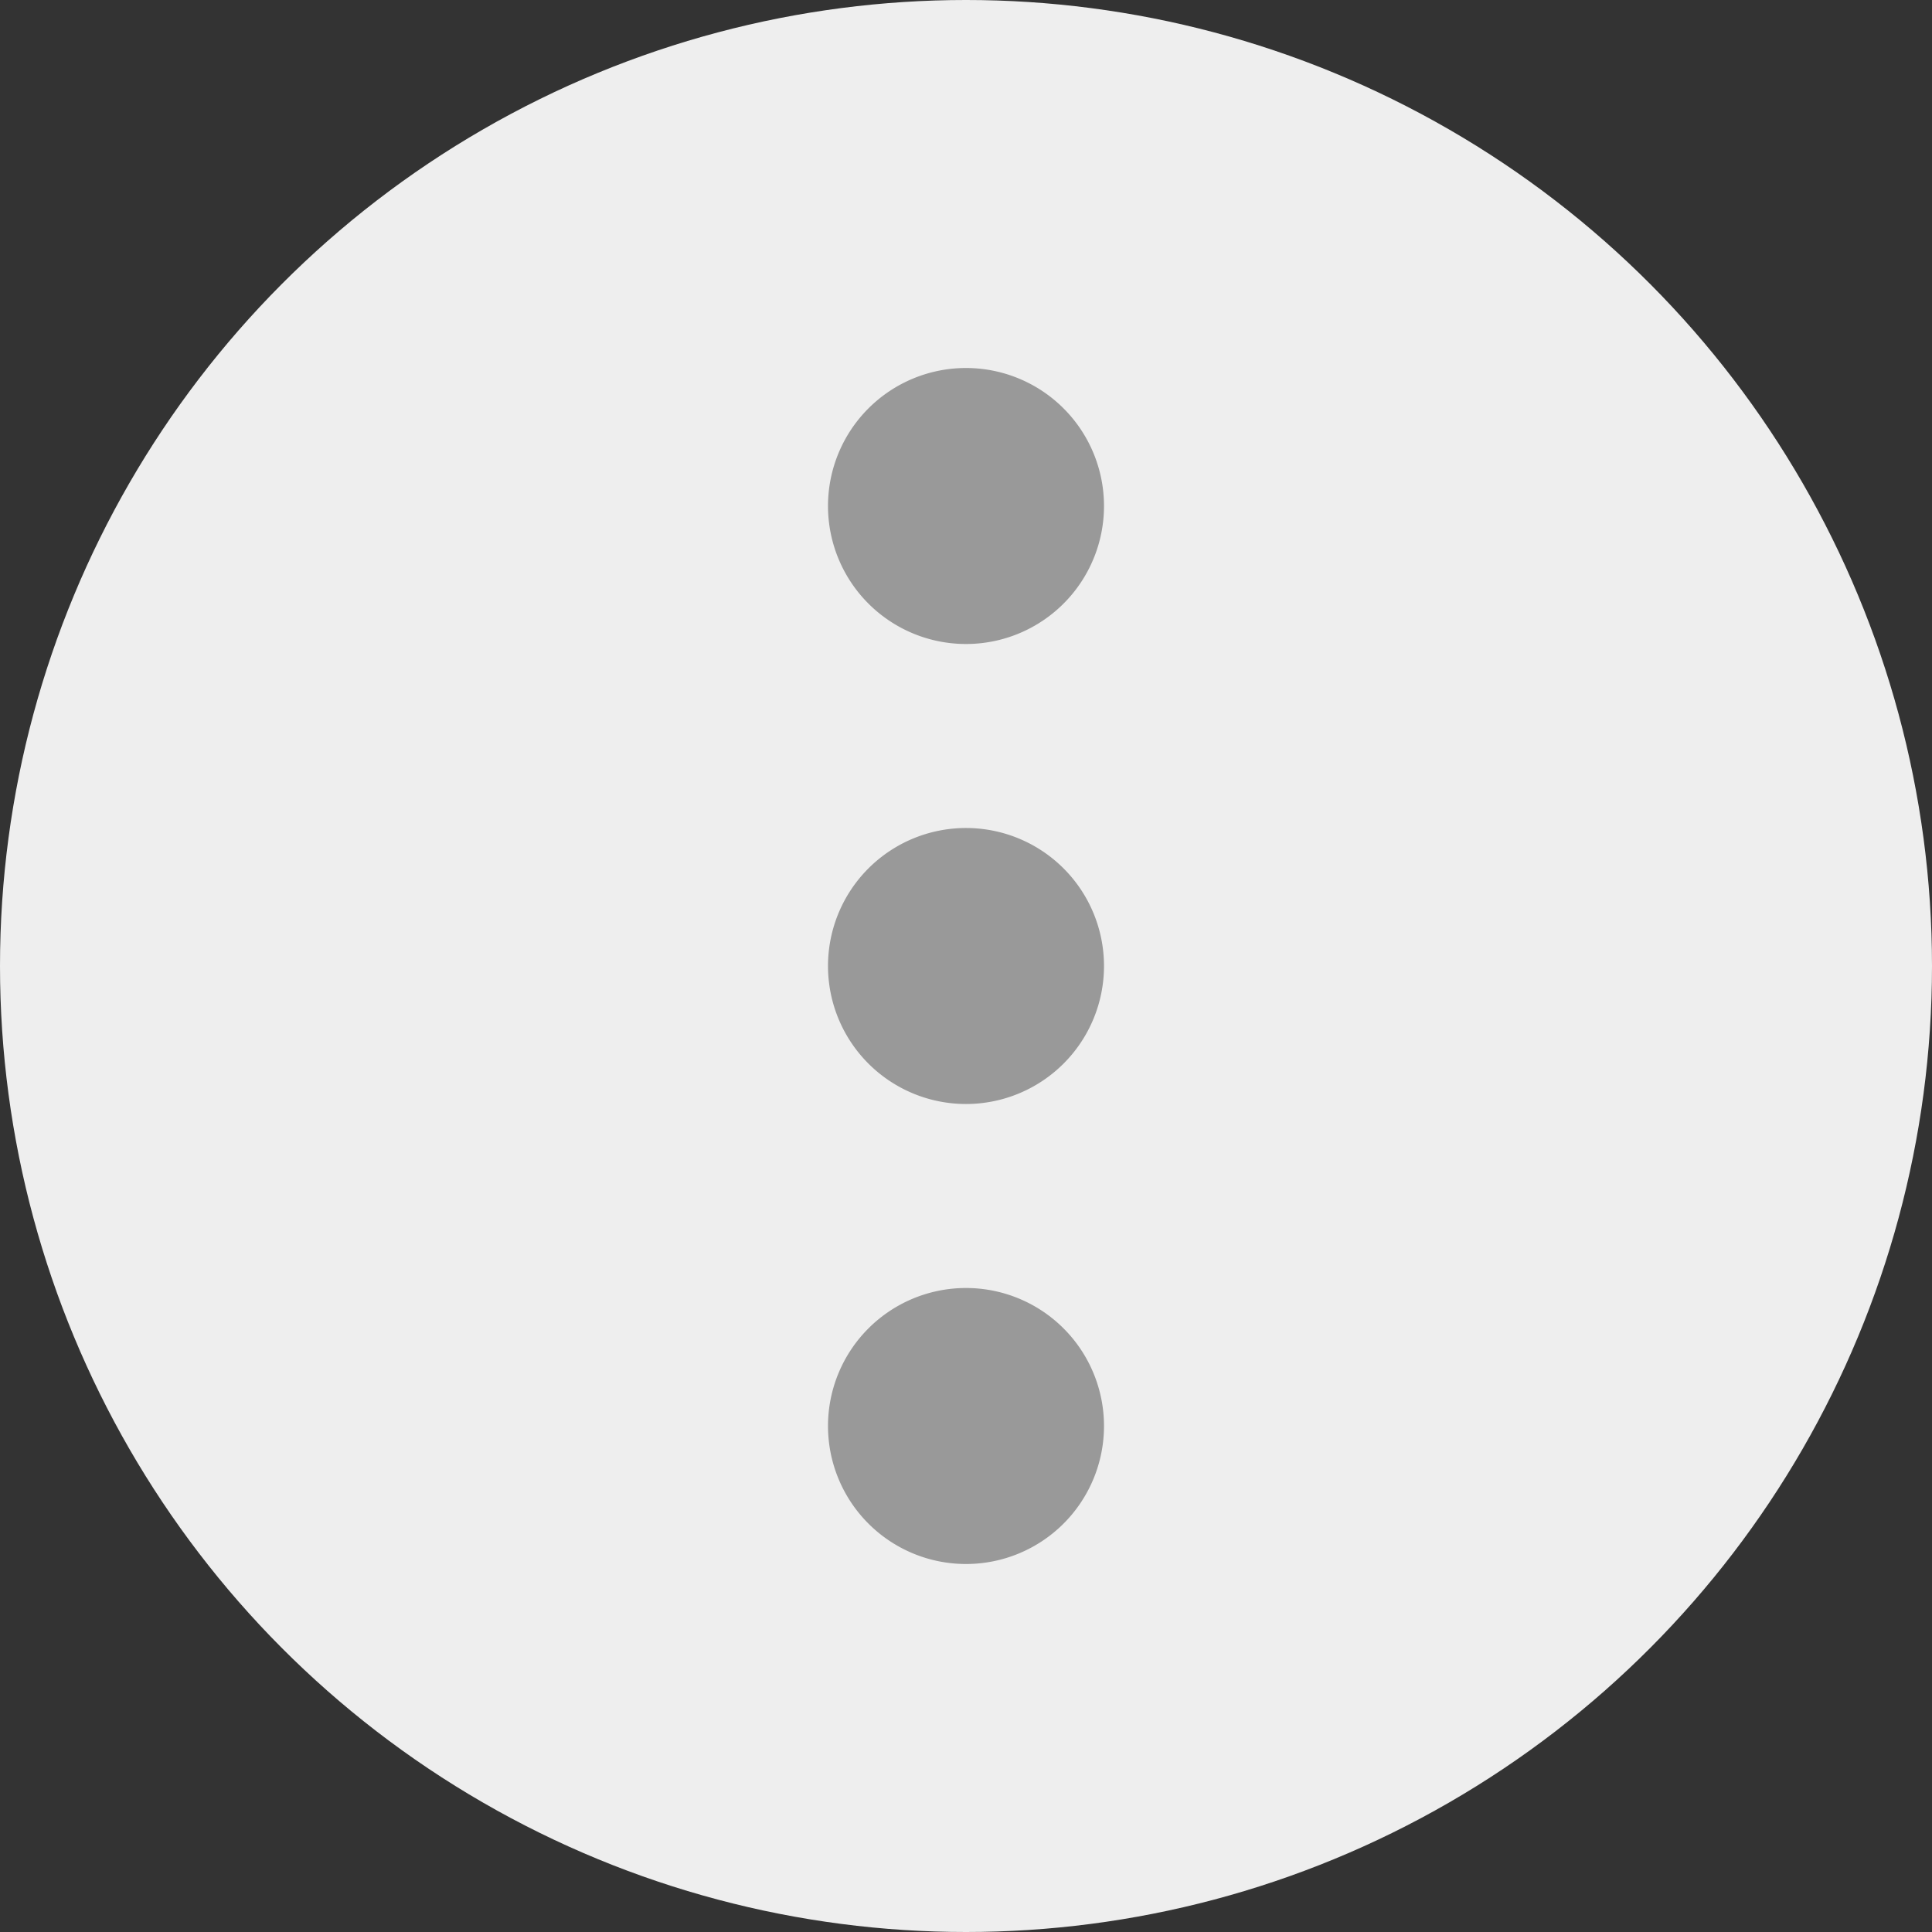 <svg xmlns="http://www.w3.org/2000/svg" width="21" height="21" viewBox="0 0 21 21">
  <rect x="0" y="0" width="21" height="21" fill="#333333" stroke="none"/>
  <g id="グループ_226" data-name="グループ 226" transform="translate(4 4)">
    <circle id="楕円形_48" data-name="楕円形 48" cx="10.5" cy="10.5" r="10.5" transform="translate(-4 -4)" fill="#eee"/>
    <path id="合体_6" data-name="合体 6" d="M0,11.5A1.5,1.5,0,1,1,1.5,13,1.5,1.5,0,0,1,0,11.5Zm0-5A1.5,1.5,0,1,1,1.5,8,1.5,1.5,0,0,1,0,6.5Zm0-5A1.5,1.5,0,1,1,1.5,3,1.5,1.5,0,0,1,0,1.5Z" transform="translate(5)" fill="#999"/>
  </g>
</svg>
